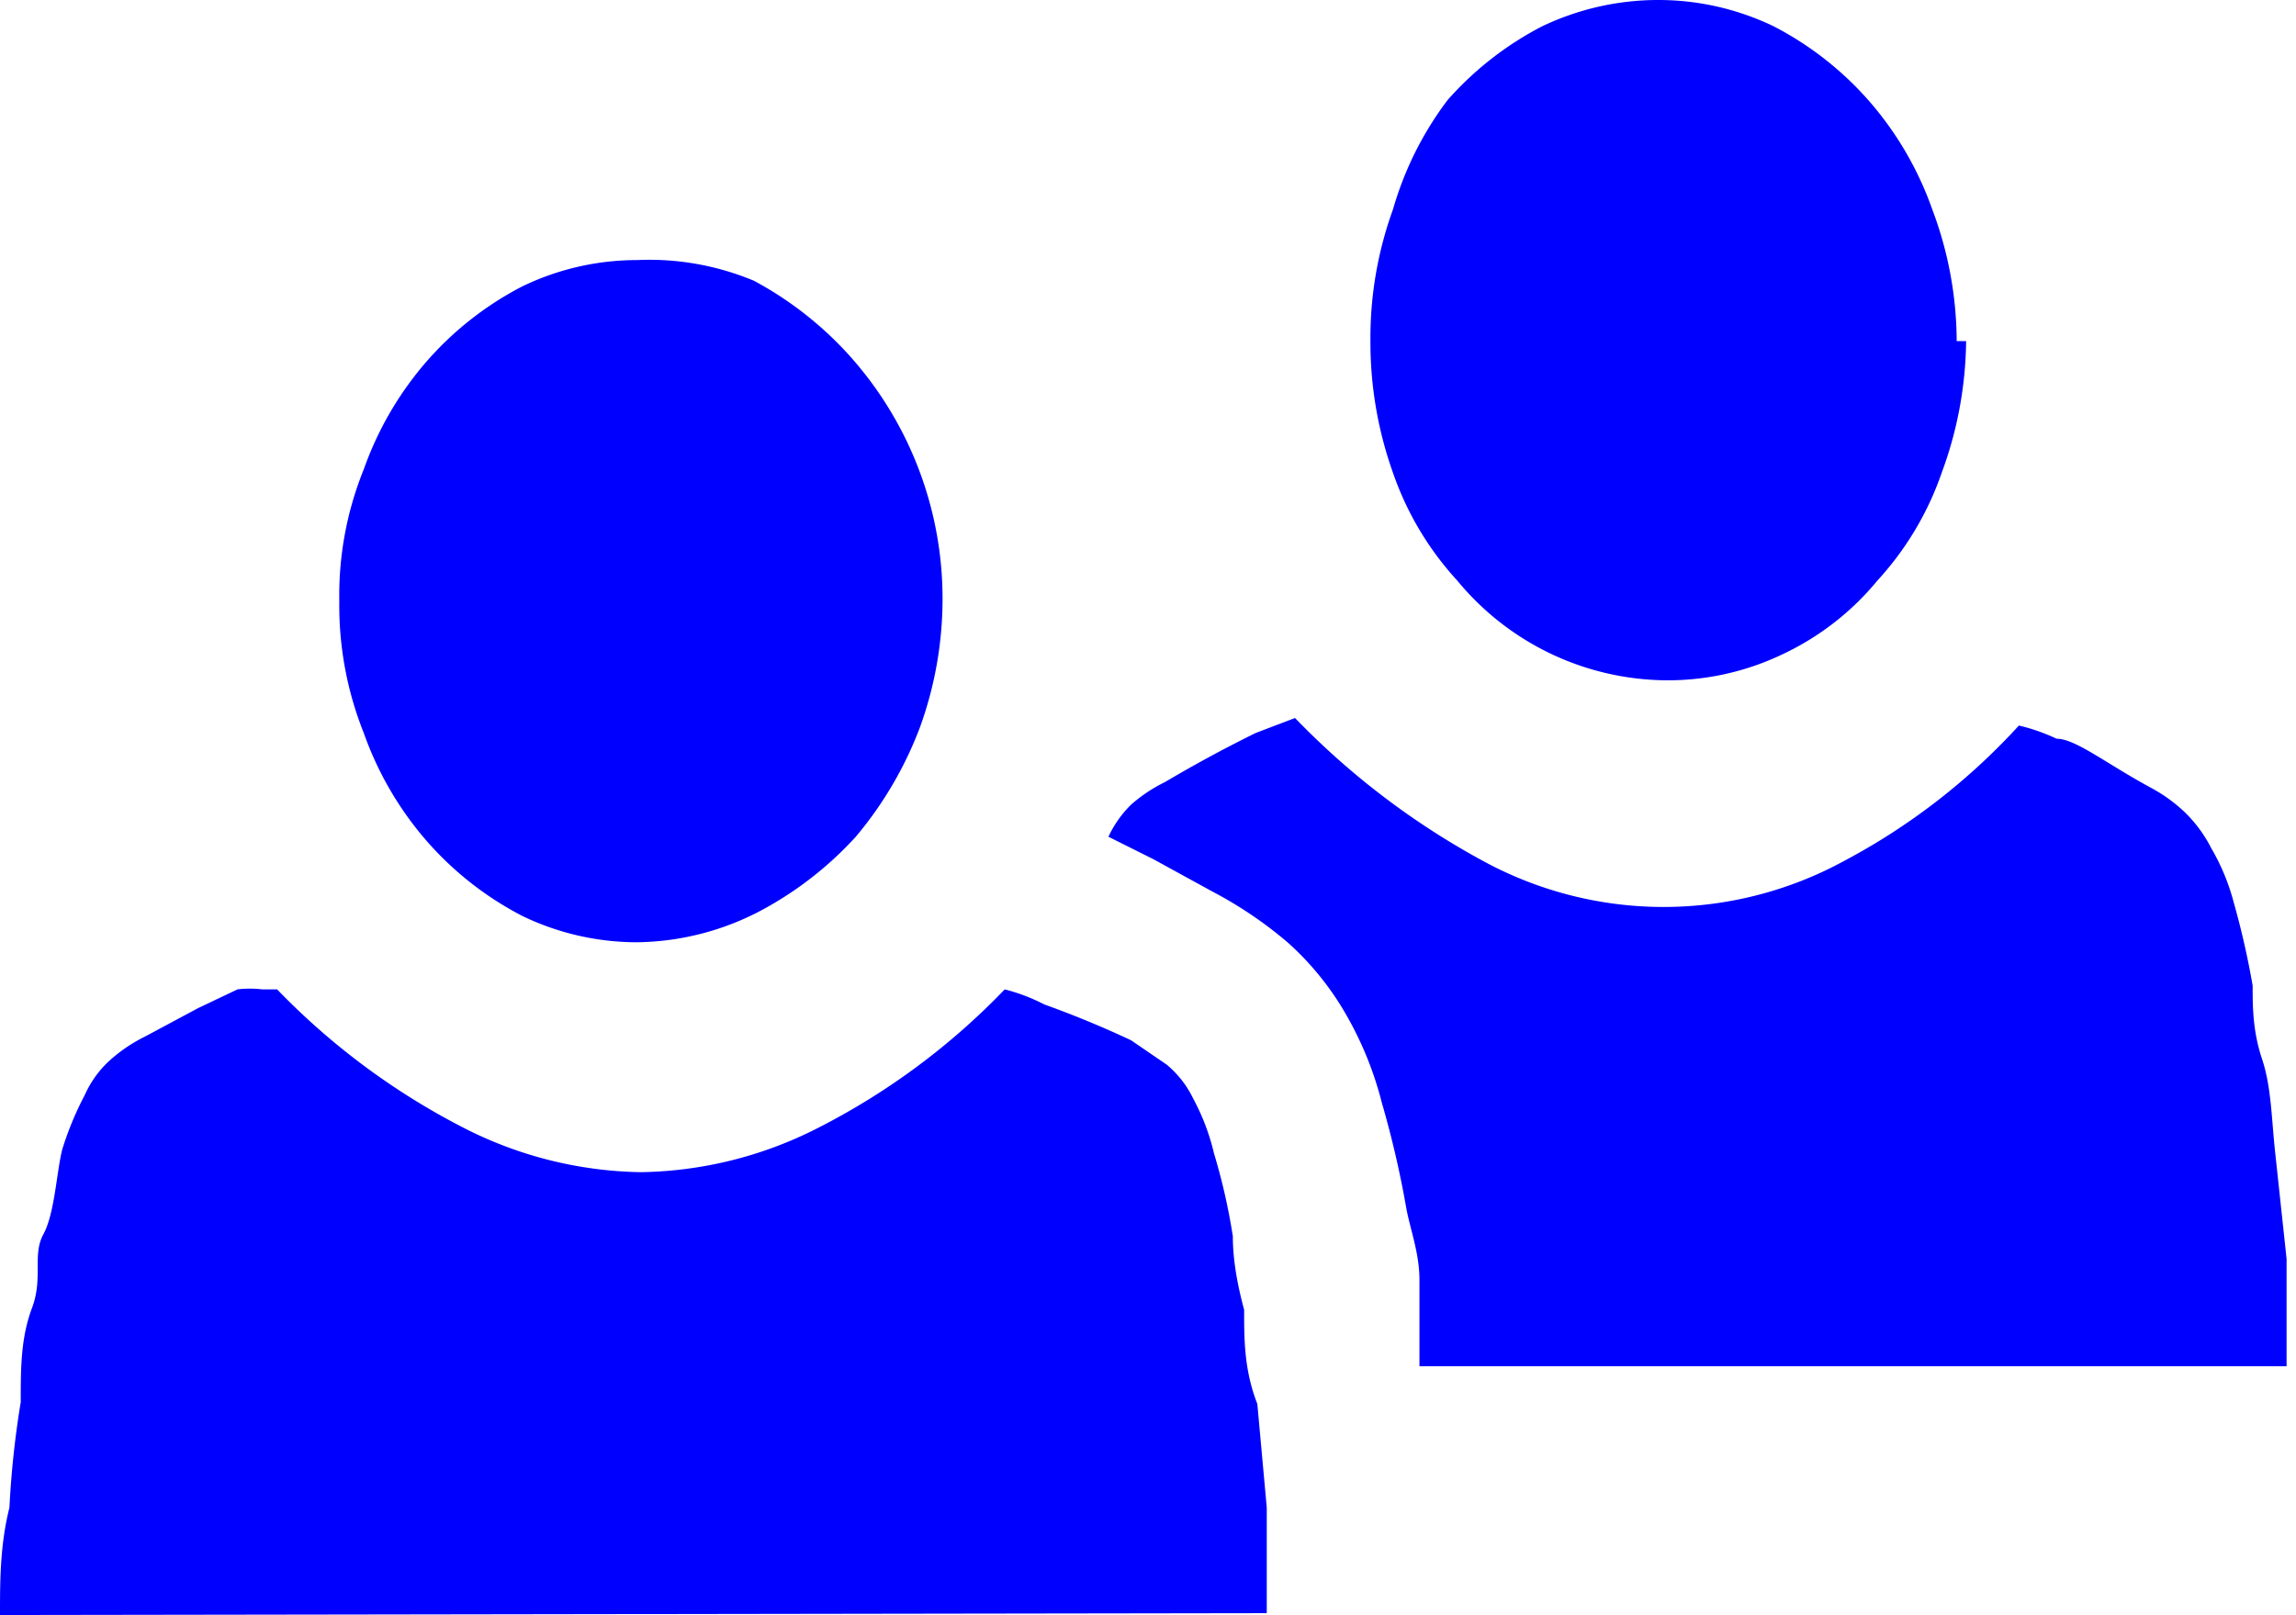 <svg xmlns="http://www.w3.org/2000/svg" viewBox="0 0 12.18 8.57"><defs><style>.cls-1{isolation:isolate;}.cls-2{fill:blue;}</style></defs><title>Fichier 6</title><g id="Calque_2" data-name="Calque 2"><g id="Calque_1-2" data-name="Calque 1"><g id="Calque_2-2" data-name="Calque 2"><g id="Calque_2-2-2" data-name="Calque 2-2"><g class="cls-1"><path class="cls-2" d="M0,8.57C0,8.39,0,8.2.05,8a5,5,0,0,1,.06-.56c0-.18,0-.34.06-.5s0-.28.06-.39.07-.33.1-.45a1.7,1.7,0,0,1,.12-.29.55.55,0,0,1,.14-.19A.83.83,0,0,1,.77,5.5l.28-.15.21-.1a.55.55,0,0,1,.13,0l.08,0a3.76,3.76,0,0,0,1,.74,2.13,2.13,0,0,0,.93.23,2.13,2.13,0,0,0,.93-.23,3.7,3.7,0,0,0,1-.74,1,1,0,0,1,.21.08A5.28,5.28,0,0,1,6,5.52l.19.13a.54.54,0,0,1,.14.18,1.18,1.18,0,0,1,.11.29,3.24,3.24,0,0,1,.1.44q0,.17.06.39c0,.16,0,.32.07.5L6.72,8c0,.19,0,.38,0,.56ZM5,3.16a2,2,0,0,1-.12.7,2,2,0,0,1-.34.58,1.88,1.88,0,0,1-.5.39A1.44,1.44,0,0,1,3.38,5a1.4,1.4,0,0,1-.61-.14,1.73,1.73,0,0,1-.5-.39,1.77,1.77,0,0,1-.34-.58,1.82,1.82,0,0,1-.13-.7,1.78,1.78,0,0,1,.13-.7,1.77,1.77,0,0,1,.34-.58,1.73,1.73,0,0,1,.5-.39,1.4,1.4,0,0,1,.61-.14A1.44,1.44,0,0,1,4,1.49a1.88,1.88,0,0,1,.5.39A1.93,1.93,0,0,1,5,3.16ZM6.43,4.73l-.31-.17-.24-.12A.59.59,0,0,1,6,4.27a.81.81,0,0,1,.18-.12c.22-.13.38-.21.48-.26l.21-.08a4.1,4.1,0,0,0,1,.76,2,2,0,0,0,1.91,0,3.43,3.43,0,0,0,.93-.72,1,1,0,0,1,.2.07c.1,0,.26.13.5.26a.83.83,0,0,1,.18.13.72.72,0,0,1,.14.19,1.15,1.15,0,0,1,.12.29,4.32,4.32,0,0,1,.1.44c0,.11,0,.24.05.39s.05.32.07.5l.06.56c0,.19,0,.38,0,.57H7.53c0-.17,0-.32,0-.46s-.05-.27-.07-.38a5.22,5.22,0,0,0-.13-.56,1.84,1.84,0,0,0-.18-.45A1.54,1.54,0,0,0,6.83,5,2.17,2.17,0,0,0,6.43,4.73Zm4-2.92a2.07,2.07,0,0,1-.13.7,1.63,1.63,0,0,1-.34.57,1.45,1.45,0,0,1-.5.39,1.41,1.41,0,0,1-.62.14,1.45,1.45,0,0,1-1.11-.53,1.63,1.63,0,0,1-.34-.57,2.06,2.06,0,0,1-.12-.7,2,2,0,0,1,.12-.7A1.77,1.77,0,0,1,7.68.53a1.73,1.73,0,0,1,.5-.39A1.43,1.43,0,0,1,8.79,0a1.41,1.41,0,0,1,.62.14,1.73,1.73,0,0,1,.5.39,1.77,1.77,0,0,1,.34.58A2,2,0,0,1,10.38,1.81Z"/></g></g></g></g></g></svg>